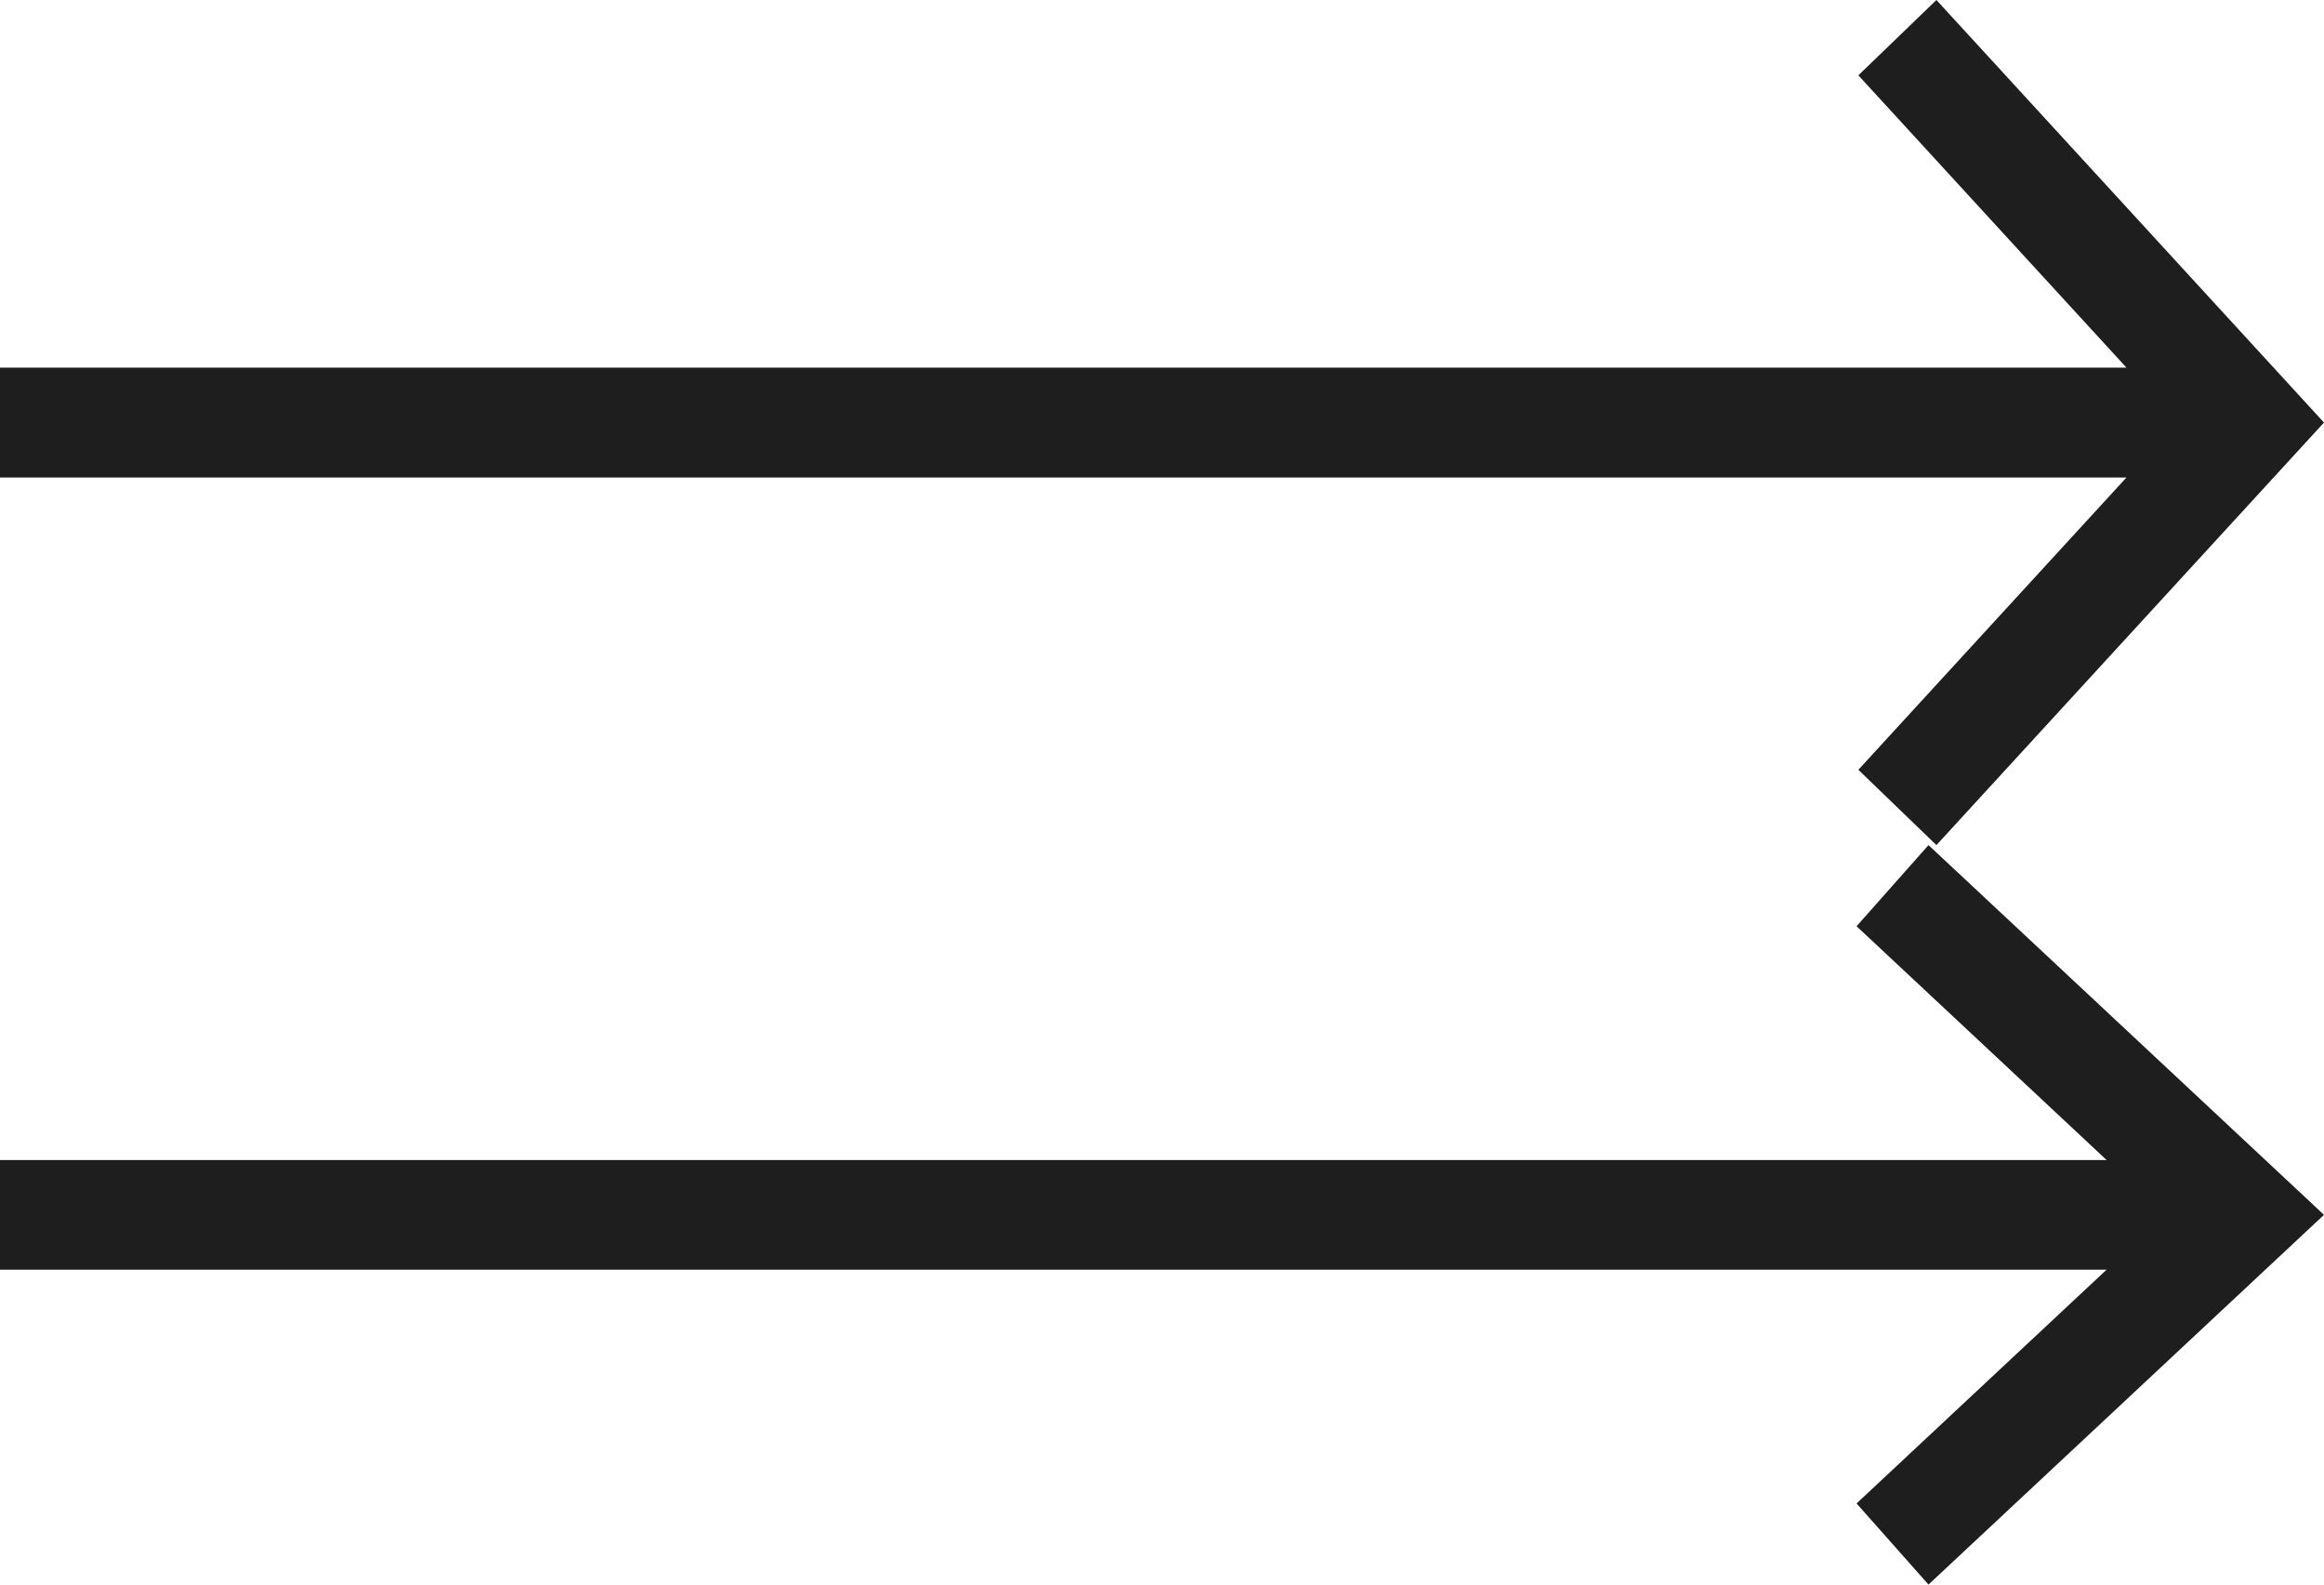 <?xml version="1.0" encoding="UTF-8"?> <svg xmlns="http://www.w3.org/2000/svg" width="22" height="15" viewBox="0 0 22 15" fill="none"><path fill-rule="evenodd" clip-rule="evenodd" d="M18.331 0L22 4L18.331 8L17.592 7.287L20.13 4.52H0V3.48H20.13L17.592 0.713L18.331 0Z" fill="#1E1E1E"></path><path fill-rule="evenodd" clip-rule="evenodd" d="M18.256 8L22 11.5L18.256 15L17.575 14.232L19.942 12.019H0V10.981H19.942L17.575 8.768L18.256 8Z" fill="#1E1E1E"></path></svg> 